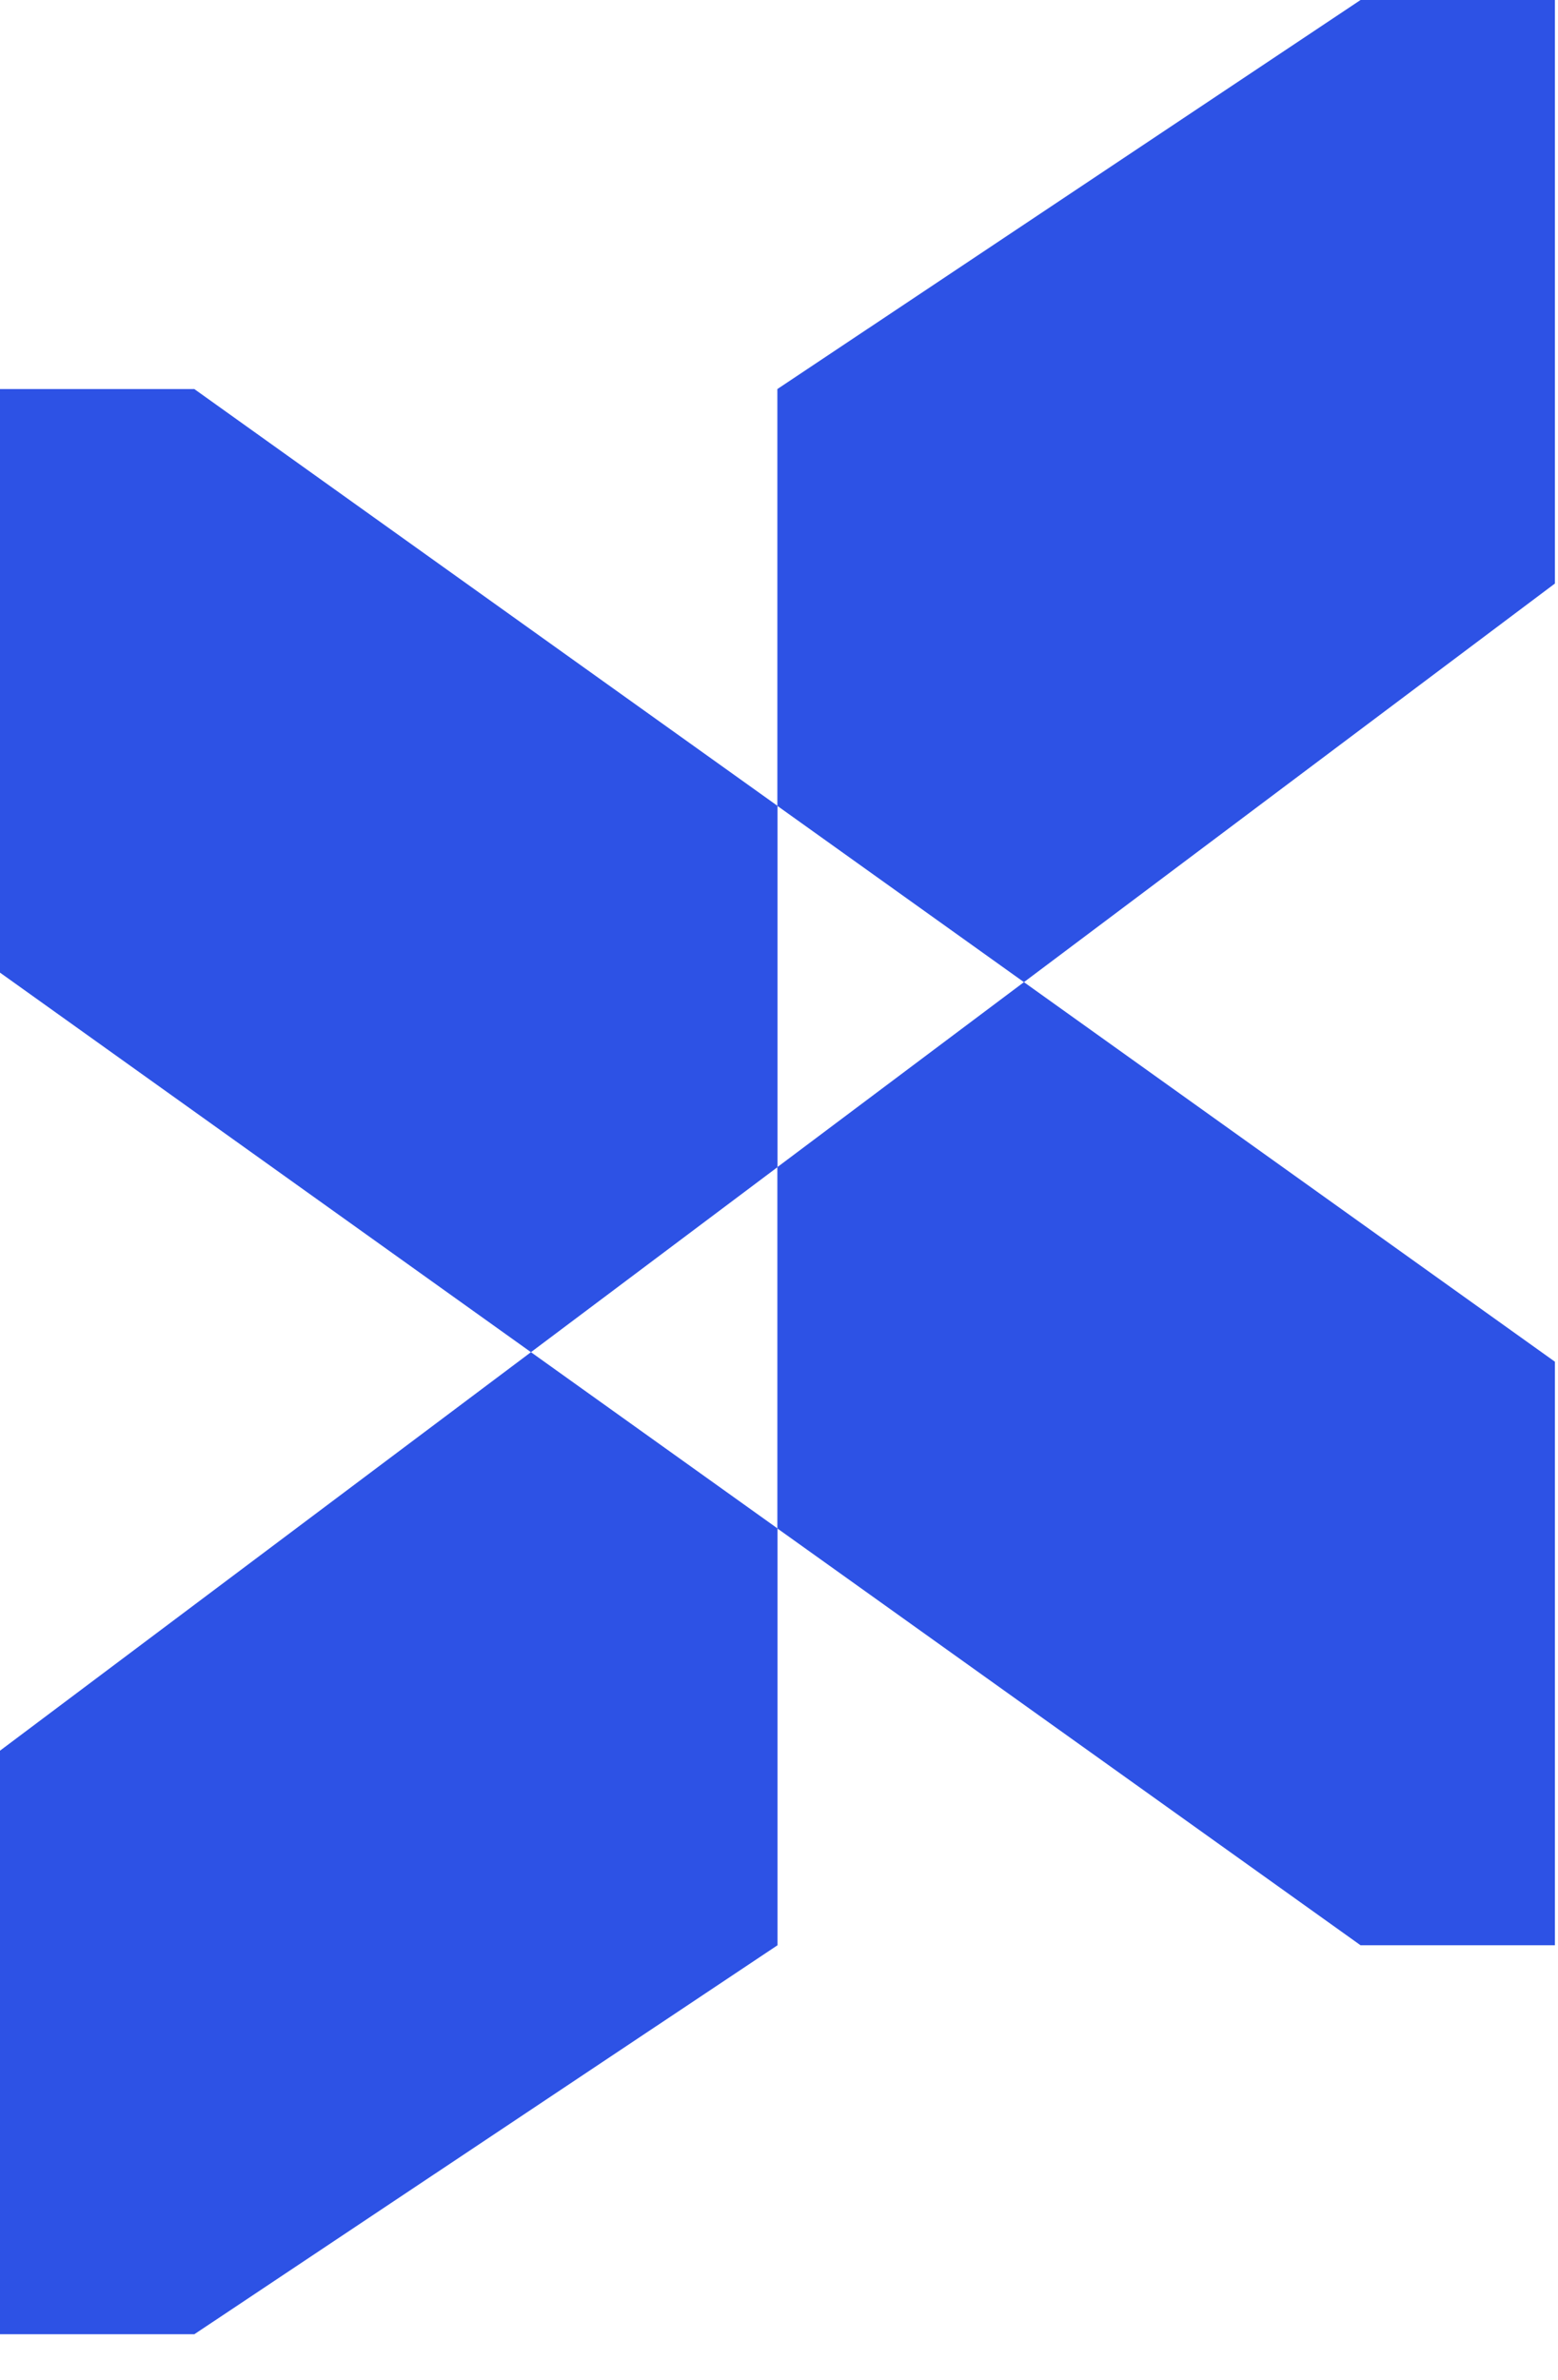 <svg width="19" height="29" viewBox="0 0 19 29" fill="none" xmlns="http://www.w3.org/2000/svg">
<path d="M0 21.333V28.444H2.37L9.482 23.704V18.625L6.475 16.477L0 21.333Z" fill="#2D52E5"/>
<path d="M18.962 0H16.592L9.48 4.741V9.82L12.487 11.968L18.962 7.111V0Z" fill="#2D52E5"/>
<path d="M9.48 18.625L16.592 23.704H18.962V16.593L12.487 11.968L9.48 14.222V18.625Z" fill="#2D52E5"/>
<path d="M2.37 4.741H0V11.852L6.475 16.477L9.482 14.222V9.82L2.37 4.741Z" fill="#2D52E5"/>
</svg>
